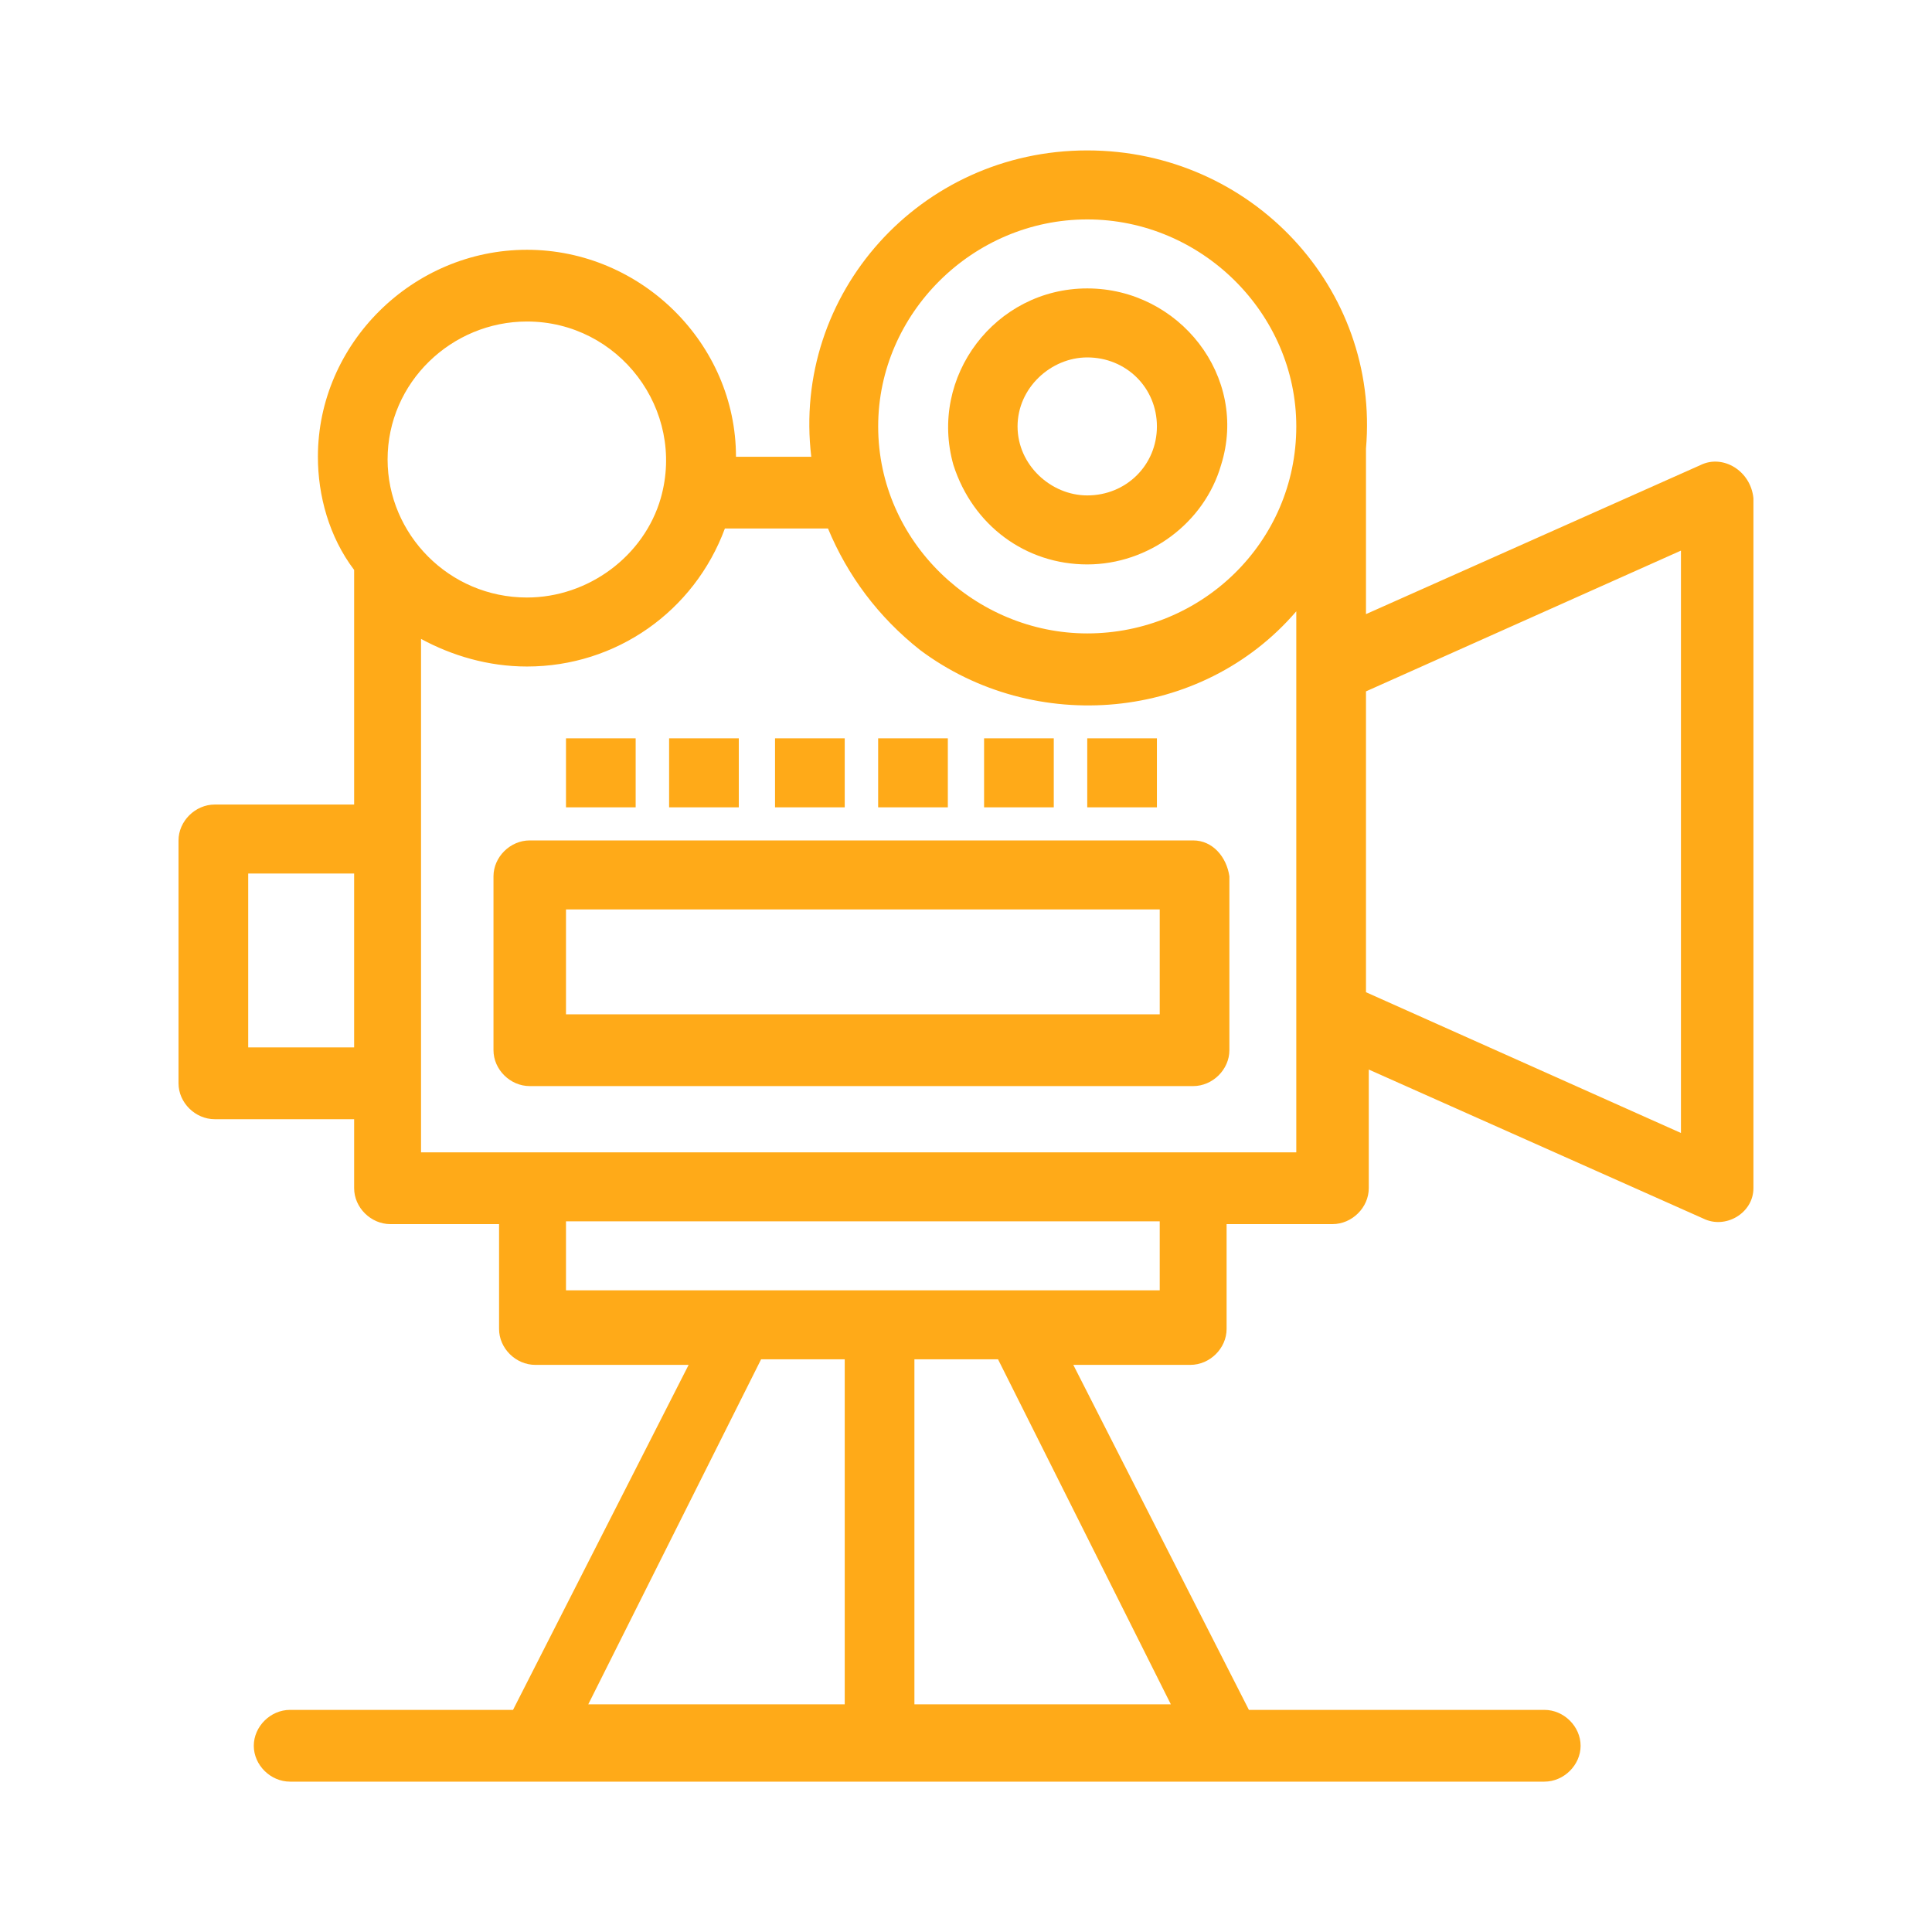 <?xml version="1.0" encoding="utf-8"?>
<!-- Generator: Adobe Illustrator 16.0.0, SVG Export Plug-In . SVG Version: 6.00 Build 0)  -->
<!DOCTYPE svg PUBLIC "-//W3C//DTD SVG 1.1//EN" "http://www.w3.org/Graphics/SVG/1.1/DTD/svg11.dtd">
<svg version="1.1" id="Calque_1" xmlns="http://www.w3.org/2000/svg" xmlns:xlink="http://www.w3.org/1999/xlink" x="0px" y="0px"
	 width="70px" height="70px" viewBox="0 0 70 70" enable-background="new 0 0 70 70" xml:space="preserve">
<g>
	<g id="_x32_49_x2C__Camera_x2C__film_camera_x2C__projector_x2C__video">
		<g>
			<path fill="#FFAA18" d="M61.611,16.851l-12.119,5.4c0-5.9,0-5.701,0-6c0.505-5.801-4.142-10.801-10.1-10.801
				c-6.06,0-10.705,5.199-9.998,11.1h-2.728c0-4.1-3.434-7.5-7.574-7.5s-7.574,3.4-7.574,7.5c0,1.4,0.403,2.9,1.313,4.1v8.5h-5.05
				c-0.707,0-1.313,0.602-1.313,1.301v8.801c0,0.699,0.605,1.299,1.313,1.299h5.05v2.5c0,0.701,0.606,1.301,1.313,1.301h3.938v3.799
				c0,0.701,0.605,1.301,1.313,1.301h5.555l-6.362,12.5h-8.08c-0.706,0-1.313,0.6-1.313,1.301c0,0.699,0.606,1.299,1.313,1.299
				c9.999,0,35.651,0,45.447,0c0.707,0,1.313-0.6,1.313-1.299c0-0.701-0.606-1.301-1.313-1.301H45.25l-6.362-12.5h4.241
				c0.707,0,1.313-0.6,1.313-1.301v-3.799h3.838c0.706,0,1.313-0.6,1.313-1.301v-4.299l12.119,5.398
				c0.808,0.4,1.818-0.199,1.818-1.1v-25C63.429,17.05,62.419,16.45,61.611,16.851z M39.393,7.95c4.141,0,7.574,3.4,7.574,7.5
				c0,4.199-3.434,7.5-7.574,7.5c-4.04,0-7.575-3.301-7.575-7.5C31.817,11.351,35.252,7.95,39.393,7.95z M19.093,11.649
				c3.333,0,5.757,3.201,4.848,6.4c-0.605,2.1-2.626,3.6-4.848,3.6c-2.828,0-5.05-2.299-5.05-5
				C14.043,13.851,16.366,11.649,19.093,11.649z M8.993,37.95v-6.301h3.838v6.301H8.993z M27.576,49.251h3.03v12.5h-9.292
				L27.576,49.251z M42.422,61.751h-9.291v-12.5h3.03L42.422,61.751z M41.917,46.751h-21.41v-2.5h21.512v2.5H41.917z M46.967,41.751
				c-1.717,0-30.399,0-31.712,0c0-2.201,0-15.701,0-18.602c1.111,0.602,2.424,1,3.838,1c3.231,0,6.06-2,7.171-5H30
				c0.707,1.701,1.817,3.201,3.333,4.4c4.141,3.1,10.2,2.6,13.634-1.4C46.967,28.851,46.967,34.351,46.967,41.751z M60.904,41.05
				l-11.412-5.1v-10.9l11.412-5.1V41.05z"/>
			<path fill="#FFAA18" d="M43.23,30.45H19.193c-0.707,0-1.313,0.6-1.313,1.301v6.299c0,0.701,0.605,1.301,1.313,1.301H43.23
				c0.707,0,1.313-0.6,1.313-1.301v-6.299C44.442,31.05,43.938,30.45,43.23,30.45z M41.917,36.751h-21.41V32.95h21.512v3.801H41.917
				z"/>
			<path fill="#FFAA18" d="M39.393,20.45c2.222,0,4.241-1.5,4.848-3.6c1.01-3.201-1.515-6.4-4.848-6.4s-5.757,3.199-4.848,6.4
				C35.252,19.05,37.171,20.45,39.393,20.45z M39.393,12.95c1.414,0,2.524,1.1,2.524,2.5s-1.11,2.5-2.524,2.5
				c-1.313,0-2.525-1.1-2.525-2.5S38.079,12.95,39.393,12.95z"/>
			<rect x="20.507" y="26.751" fill="#FFAA18" width="2.524" height="2.5"/>
			<rect x="24.243" y="26.751" fill="#FFAA18" width="2.525" height="2.5"/>
			<rect x="28.081" y="26.751" fill="#FFAA18" width="2.525" height="2.5"/>
			<rect x="31.817" y="26.751" fill="#FFAA18" width="2.525" height="2.5"/>
			<rect x="35.655" y="26.751" fill="#FFAA18" width="2.525" height="2.5"/>
			<rect x="39.393" y="26.751" fill="#FFAA18" width="2.524" height="2.5"/>
		</g>
	</g>
	<g id="Layer_1_1_">
	</g>
</g>
<g>
	<g id="_x32_35_x2C__Camera_x2C__cinema_x2C__film_x2C__film_camera">
		<g>
			<path fill="#FFAA18" d="M-22.669-13.8c-0.707,0-1.313,0.6-1.313,1.3v8.7c0,2.1-1.717,3.8-3.838,3.8h-9.695
				c-0.707,0-1.313,0.6-1.313,1.3c0,0.7,0.605,1.3,1.313,1.3h9.695c3.434,0,6.363-2.8,6.363-6.3v-8.8
				C-21.356-13.2-21.962-13.8-22.669-13.8z"/>
			<path fill="#FFAA18" d="M-41.554-18.8c-1.414,0-2.525,1.1-2.525,2.5s1.111,2.5,2.525,2.5c1.413,0,2.524-1.1,2.524-2.5
				S-40.141-18.8-41.554-18.8z"/>
			<path fill="#FFAA18" d="M-7.52-17.5h-5.05c-0.707,0-1.313,0.6-1.313,1.3v0.3l-2.525,0.6v-2.1c0-3.4-2.828-6.3-6.362-6.3v-3.4
				c0-2.6-2.121-4.7-4.747-4.7h-9.291c-0.505-1.8-2.222-3.1-4.242-3.1h-20.198c-2.424,0-4.444,2-4.444,4.4
				c0,2.4,2.021,4.4,4.444,4.4h20.198c2.021,0,3.737-1.3,4.242-3.1h9.291c1.213,0,2.223,1,2.223,2.2v3.2h-17.573
				c-3.435,0-6.362,2.8-6.362,6.3v11.9l-3.838-1.5c-0.303-1.6-1.717-2.9-3.434-2.9h-5.555c-1.919,0-3.535,1.6-3.535,3.5v9.3
				c0,1.9,1.616,3.5,3.535,3.5h5.555c1.717,0,3.231-1.2,3.434-2.9l3.838-1.5c0.303,2.8,2.322,5,5.049,5.5v10.8
				c0,2.4,2.021,4.4,4.444,4.4s4.443-2,4.443-4.4v-3.1h13.938c0.706,0,1.313-0.6,1.313-1.3V7c2.222-1,3.838-3.2,3.838-5.7v-8.4
				l2.524,0.6v0.3c0,0.7,0.606,1.3,1.313,1.3h0.202c0.404,0,0.908-0.2,1.111-0.6c0.504-0.8,1.717-0.8,2.221,0
				c0.203,0.4,0.606,0.6,1.111,0.6h0.303c0.707,0,1.313-0.6,1.313-1.3v-10C-6.207-17-6.813-17.5-7.52-17.5z M-40.949-28.8h-20.199
				c-1.01,0-1.918-0.8-1.918-1.9s0.808-1.9,1.918-1.9h20.199c1.01,0,1.919,0.8,1.919,1.9S-39.939-28.8-40.949-28.8z M-55.492,2.7
				c0,0.6-0.404,1-1.01,1h-5.555c-0.606,0-1.01-0.4-1.01-1v-9.3c0-0.6,0.403-1,1.01-1h5.555c0.605,0,1.01,0.4,1.01,1
				C-55.492-5.4-55.492,1.6-55.492,2.7z M-52.967-4.5l3.838,1.5v2.1l-3.838,1.5V-4.5z M-37.818,18.1c0,1-0.809,1.9-1.919,1.9
				c-1.111,0-1.919-0.8-1.919-1.9V7.5h3.838V18.1z M-22.669,12.5h-12.624v-5h12.624V12.5z M-18.832,1.2c0,2.1-1.717,3.8-3.838,3.8
				c-2.424,0-17.774,0-20.198,0c-2.121,0-3.838-1.7-3.838-3.8c0-2.3,0-16.7,0-18.8c0-2.1,1.717-3.8,3.838-3.8h20.198
				c2.121,0,3.838,1.7,3.838,3.8C-18.832-15.5-18.832-1-18.832,1.2z M-16.306-9.8v-3l2.524-0.6v4.3L-16.306-9.8z M-8.732-8.6
				c-0.809-0.3-1.717-0.3-2.525,0v-6.5h2.525V-8.6z"/>
			<path fill="#FFAA18" d="M-8.732,20h-21.512c-0.707,0-1.313,0.6-1.313,1.3c0,0.7,0.605,1.3,1.313,1.3h21.512
				c0.707,0,1.313-0.6,1.313-1.3C-7.52,20.5-8.025,20-8.732,20z"/>
			<path fill="#FFAA18" d="M-7.52,16.2h-11.312c-0.707,0-1.313,0.6-1.313,1.3c0,0.7,0.605,1.3,1.313,1.3h11.412
				c0.707,0,1.313-0.6,1.313-1.3C-6.207,16.8-6.813,16.2-7.52,16.2z"/>
		</g>
	</g>
	<g id="Layer_1_00000083086258896343362830000013966429149260378282_">
	</g>
</g>
<g>
	<g>
		<g>
			<g>
				<g>
					<g>
						<path fill="none" stroke="#FFAA18" stroke-width="2.2" stroke-miterlimit="10" d="M153.385,0.634
							c0,0,2.484,18.715-8.447,25.506"/>
						<path fill="none" stroke="#FFAA18" stroke-width="2.2" stroke-miterlimit="10" d="M161.775,0.634
							c0,0,1.887,18.951-13.051,24.312"/>
						<path fill="none" stroke="#FFAA18" stroke-width="2.2" stroke-miterlimit="10" d="M147.303,24.304
							c0,0,2.518,4.687,1.979,15.065"/>
						<path fill="none" stroke="#FFAA18" stroke-width="2.2" stroke-miterlimit="10" d="M150.298,24.304
							c0,0,4.819,4.687,4.28,15.065"/>
					</g>
					<g>
						<path fill="none" stroke="#FFAA18" stroke-width="2.2" stroke-miterlimit="10" d="M189.725,0.634
							c0,0-2.484,18.715,8.446,25.506"/>
						<path fill="none" stroke="#FFAA18" stroke-width="2.2" stroke-miterlimit="10" d="M181.333,0.634
							c0,0-1.887,18.951,13.05,24.312"/>
						<path fill="none" stroke="#FFAA18" stroke-width="2.2" stroke-miterlimit="10" d="M195.806,24.304
							c0,0-2.518,4.687-1.979,15.065"/>
						<path fill="none" stroke="#FFAA18" stroke-width="2.2" stroke-miterlimit="10" d="M192.811,24.304
							c0,0-4.819,4.687-4.28,15.065"/>
					</g>
				</g>
				
					<line fill="none" stroke="#FFAA18" stroke-width="2.2" stroke-miterlimit="10" x1="156.859" y1="28.913" x2="186.248" y2="28.913"/>
			</g>
			<g>
				<path fill="none" stroke="#FFAA18" stroke-width="2.2" stroke-miterlimit="10" d="M164.709,44.402v-1.953
					c0-1.241-1.006-2.247-2.248-2.247h-4.93c-1.241,0-2.247,1.006-2.247,2.247v1.953"/>
				<path fill="none" stroke="#FFAA18" stroke-width="2.2" stroke-miterlimit="10" d="M176.267,44.402v-1.953
					c0-1.241-1.006-2.247-2.247-2.247h-4.931c-1.241,0-2.247,1.006-2.247,2.247v1.953"/>
				<path fill="none" stroke="#FFAA18" stroke-width="2.2" stroke-miterlimit="10" d="M187.824,44.402v-1.953
					c0-1.241-1.006-2.247-2.247-2.247h-4.931c-1.24,0-2.247,1.006-2.247,2.247v1.953"/>
			</g>
			<g>
				<path fill="none" stroke="#FFAA18" stroke-width="2.2" stroke-miterlimit="10" d="M158.782,51.983V50.03
					c0-1.241-1.006-2.247-2.247-2.247h-4.93c-1.242,0-2.248,1.006-2.248,2.247v1.953"/>
				<path fill="none" stroke="#FFAA18" stroke-width="2.2" stroke-miterlimit="10" d="M170.34,51.983V50.03
					c0-1.241-1.006-2.247-2.247-2.247h-4.931c-1.24,0-2.246,1.006-2.246,2.247v1.953"/>
				<path fill="none" stroke="#FFAA18" stroke-width="2.2" stroke-miterlimit="10" d="M181.897,51.983V50.03
					c0-1.241-1.006-2.247-2.247-2.247h-4.93c-1.241,0-2.248,1.006-2.248,2.247v1.953"/>
				<path fill="none" stroke="#FFAA18" stroke-width="2.2" stroke-miterlimit="10" d="M193.456,51.983V50.03
					c0-1.241-1.007-2.247-2.248-2.247h-4.93c-1.241,0-2.247,1.006-2.247,2.247v1.953"/>
			</g>
		</g>
		<polyline fill="none" stroke="#FFAA18" stroke-width="2.2" stroke-miterlimit="10" points="144.938,52.546 144.938,0 198.171,0 
			198.171,52.546 		"/>
		<path fill="none" stroke="#FFAA18" stroke-width="2.2" stroke-miterlimit="10" d="M161.842,4.524
			c2.393,0.689,5.859,1.121,9.712,1.121c3.854,0,7.32-0.432,9.713-1.121"/>
	</g>
</g>
</svg>
